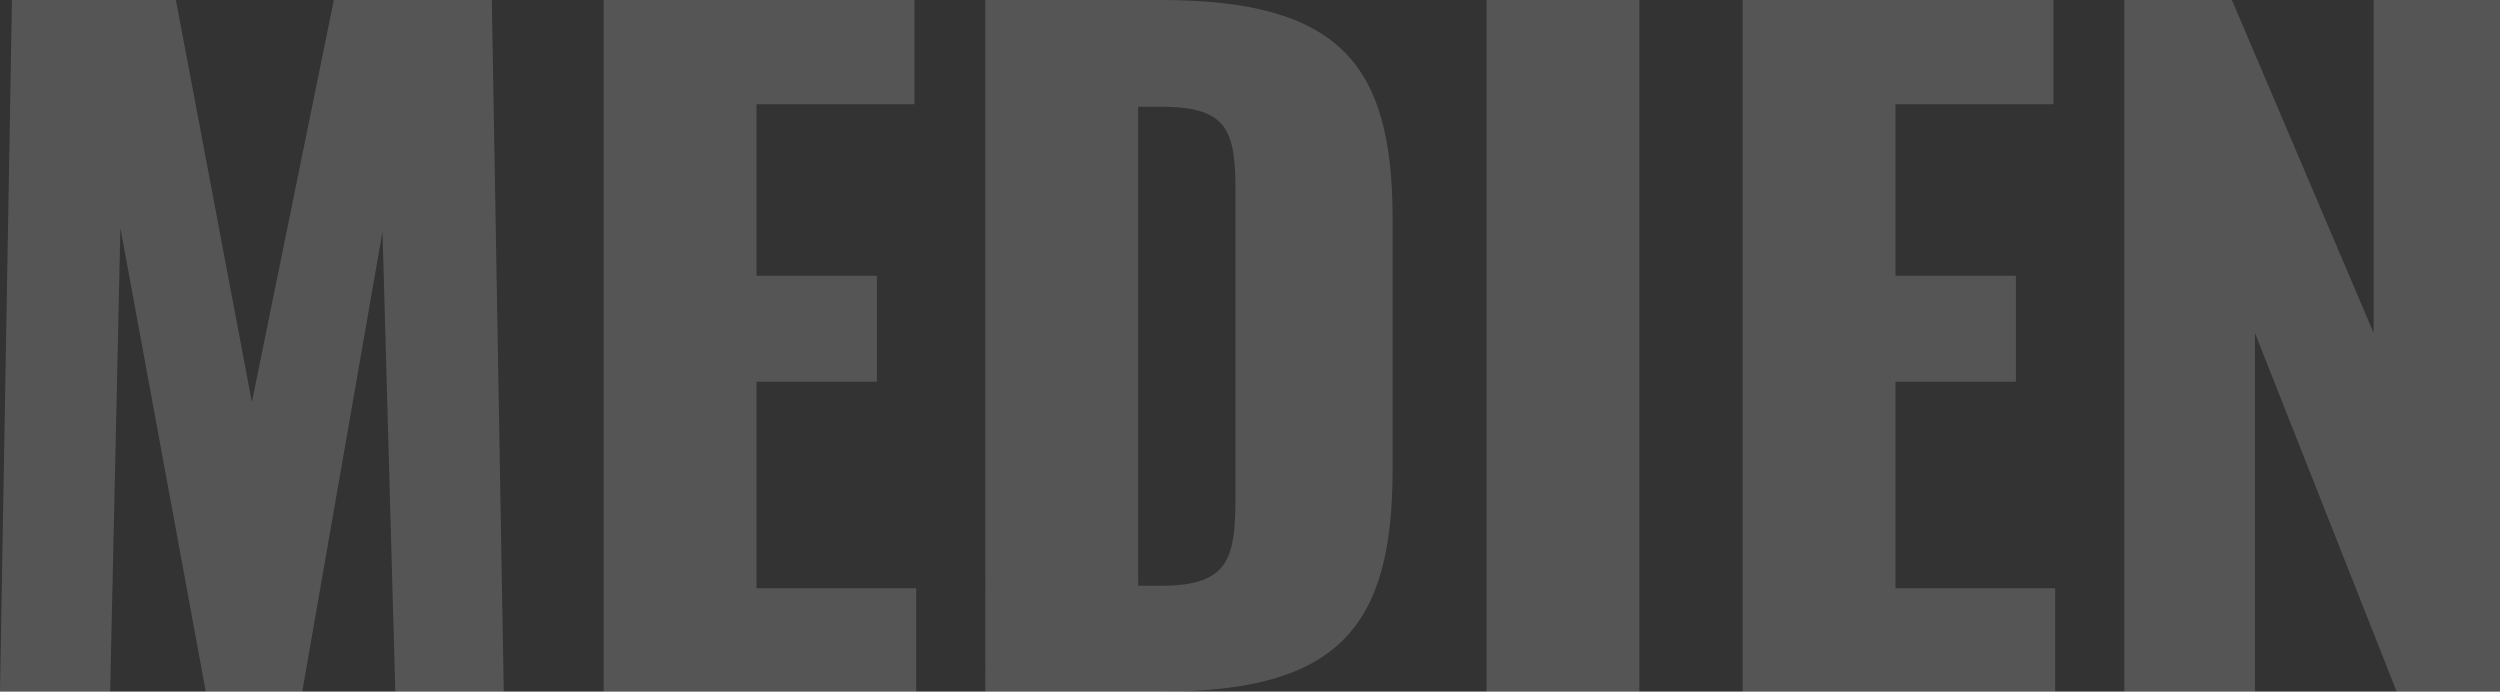 <svg id="Ebene_1" data-name="Ebene 1" xmlns="http://www.w3.org/2000/svg" viewBox="0 0 1171.2 324"><rect x="0" y="0" width="1171.2" height="324" fill="#333333" stroke="none"/><defs><style>.cls-1{fill:#fff;isolation:isolate;opacity:0.17;}</style></defs><path id="Pfad_41" data-name="Pfad 41" class="cls-1" d="M0,324H51.6l4.8-217.2L96.4,324h45.2l37.6-215.6,6,215.6H236L230.4,0h-74L118,188.4,82.4,0H5.6Zm282.8,0H429.2V275.6H354.4V178.8h56.4V129.2H354.4V48.8h74V0H282.8Zm178.8,0h82.8c83.6,0,108-31.2,108-104V102.4C652.4,30.4,628,0,543.6,0h-82Zm71.6-49.6V50H544c31.6,0,34.8,11.6,34.8,40V231.2c0,29.2-2,43.2-34.4,43.2ZM696.4,324H768V0H696.4Zm120,0H962.8V275.6H888V178.8h56.4V129.2H888V48.8h74V0H816.4Zm178.8,0h61.2V156l66.4,168h48.4V0H1112V156L1045.6,0H995.2Z"/></svg>